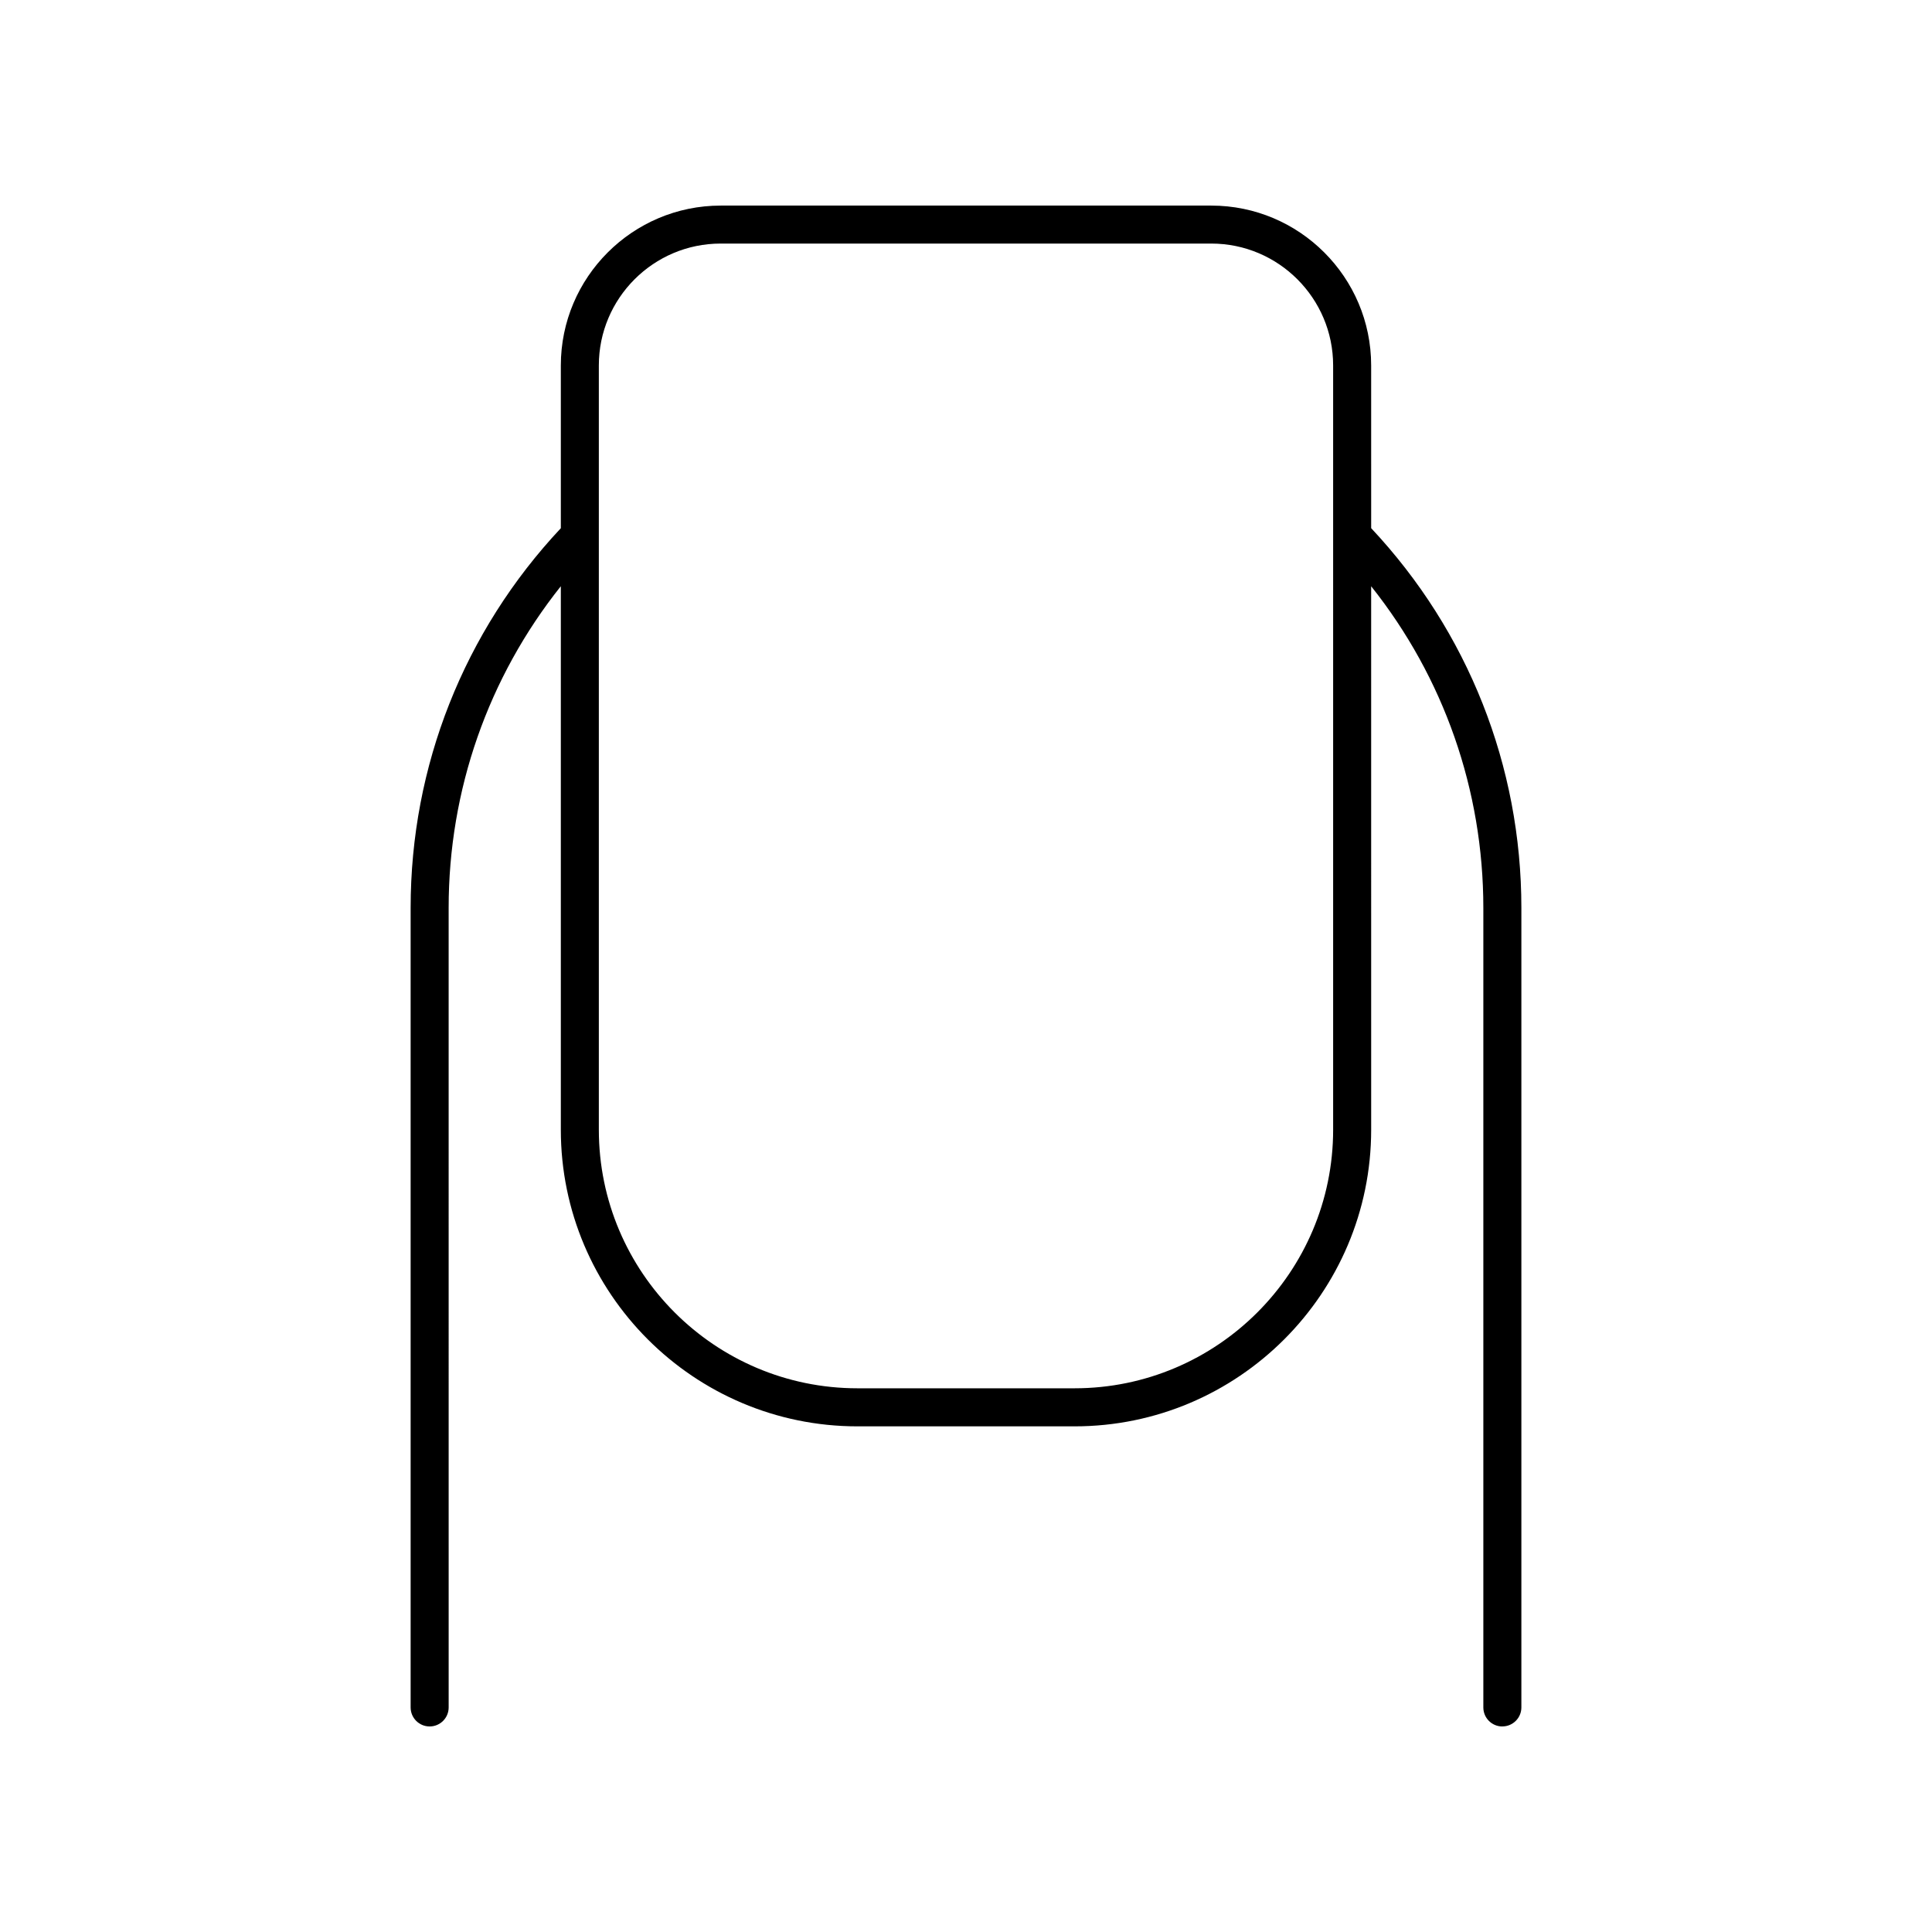<?xml version="1.0" encoding="UTF-8"?>
<!-- Uploaded to: ICON Repo, www.iconrepo.com, Generator: ICON Repo Mixer Tools -->
<svg fill="#000000" width="800px" height="800px" version="1.1" viewBox="144 144 512 512" xmlns="http://www.w3.org/2000/svg">
 <path d="m542.14 601.52c2.781 0 5.039-2.254 5.039-5.039v-211.89c0-37.578-14.137-73.254-39.805-100.62l-0.004-43.121c0-23.363-19.004-42.367-42.367-42.367h-130.01c-23.363 0-42.367 19.008-42.367 42.367v43.129c-25.668 27.371-39.805 63.039-39.805 100.62v211.89c0 2.781 2.254 5.039 5.039 5.039 2.781 0 5.039-2.254 5.039-5.039l-0.004-211.89c0-31.242 10.484-61.066 29.73-85.246v144.04c0 43.344 35.266 78.605 78.609 78.605h57.531c43.344 0 78.609-35.266 78.609-78.605l-0.004-144.03c19.242 24.18 29.73 54.008 29.73 85.242v211.89c0 2.781 2.258 5.039 5.039 5.039zm-44.844-158.14c0 37.789-30.742 68.531-68.535 68.531h-57.527c-37.789 0-68.535-30.742-68.535-68.531v-202.54c0-17.805 14.488-32.293 32.293-32.293h130.01c17.805 0 32.293 14.488 32.293 32.293z"/>
</svg>